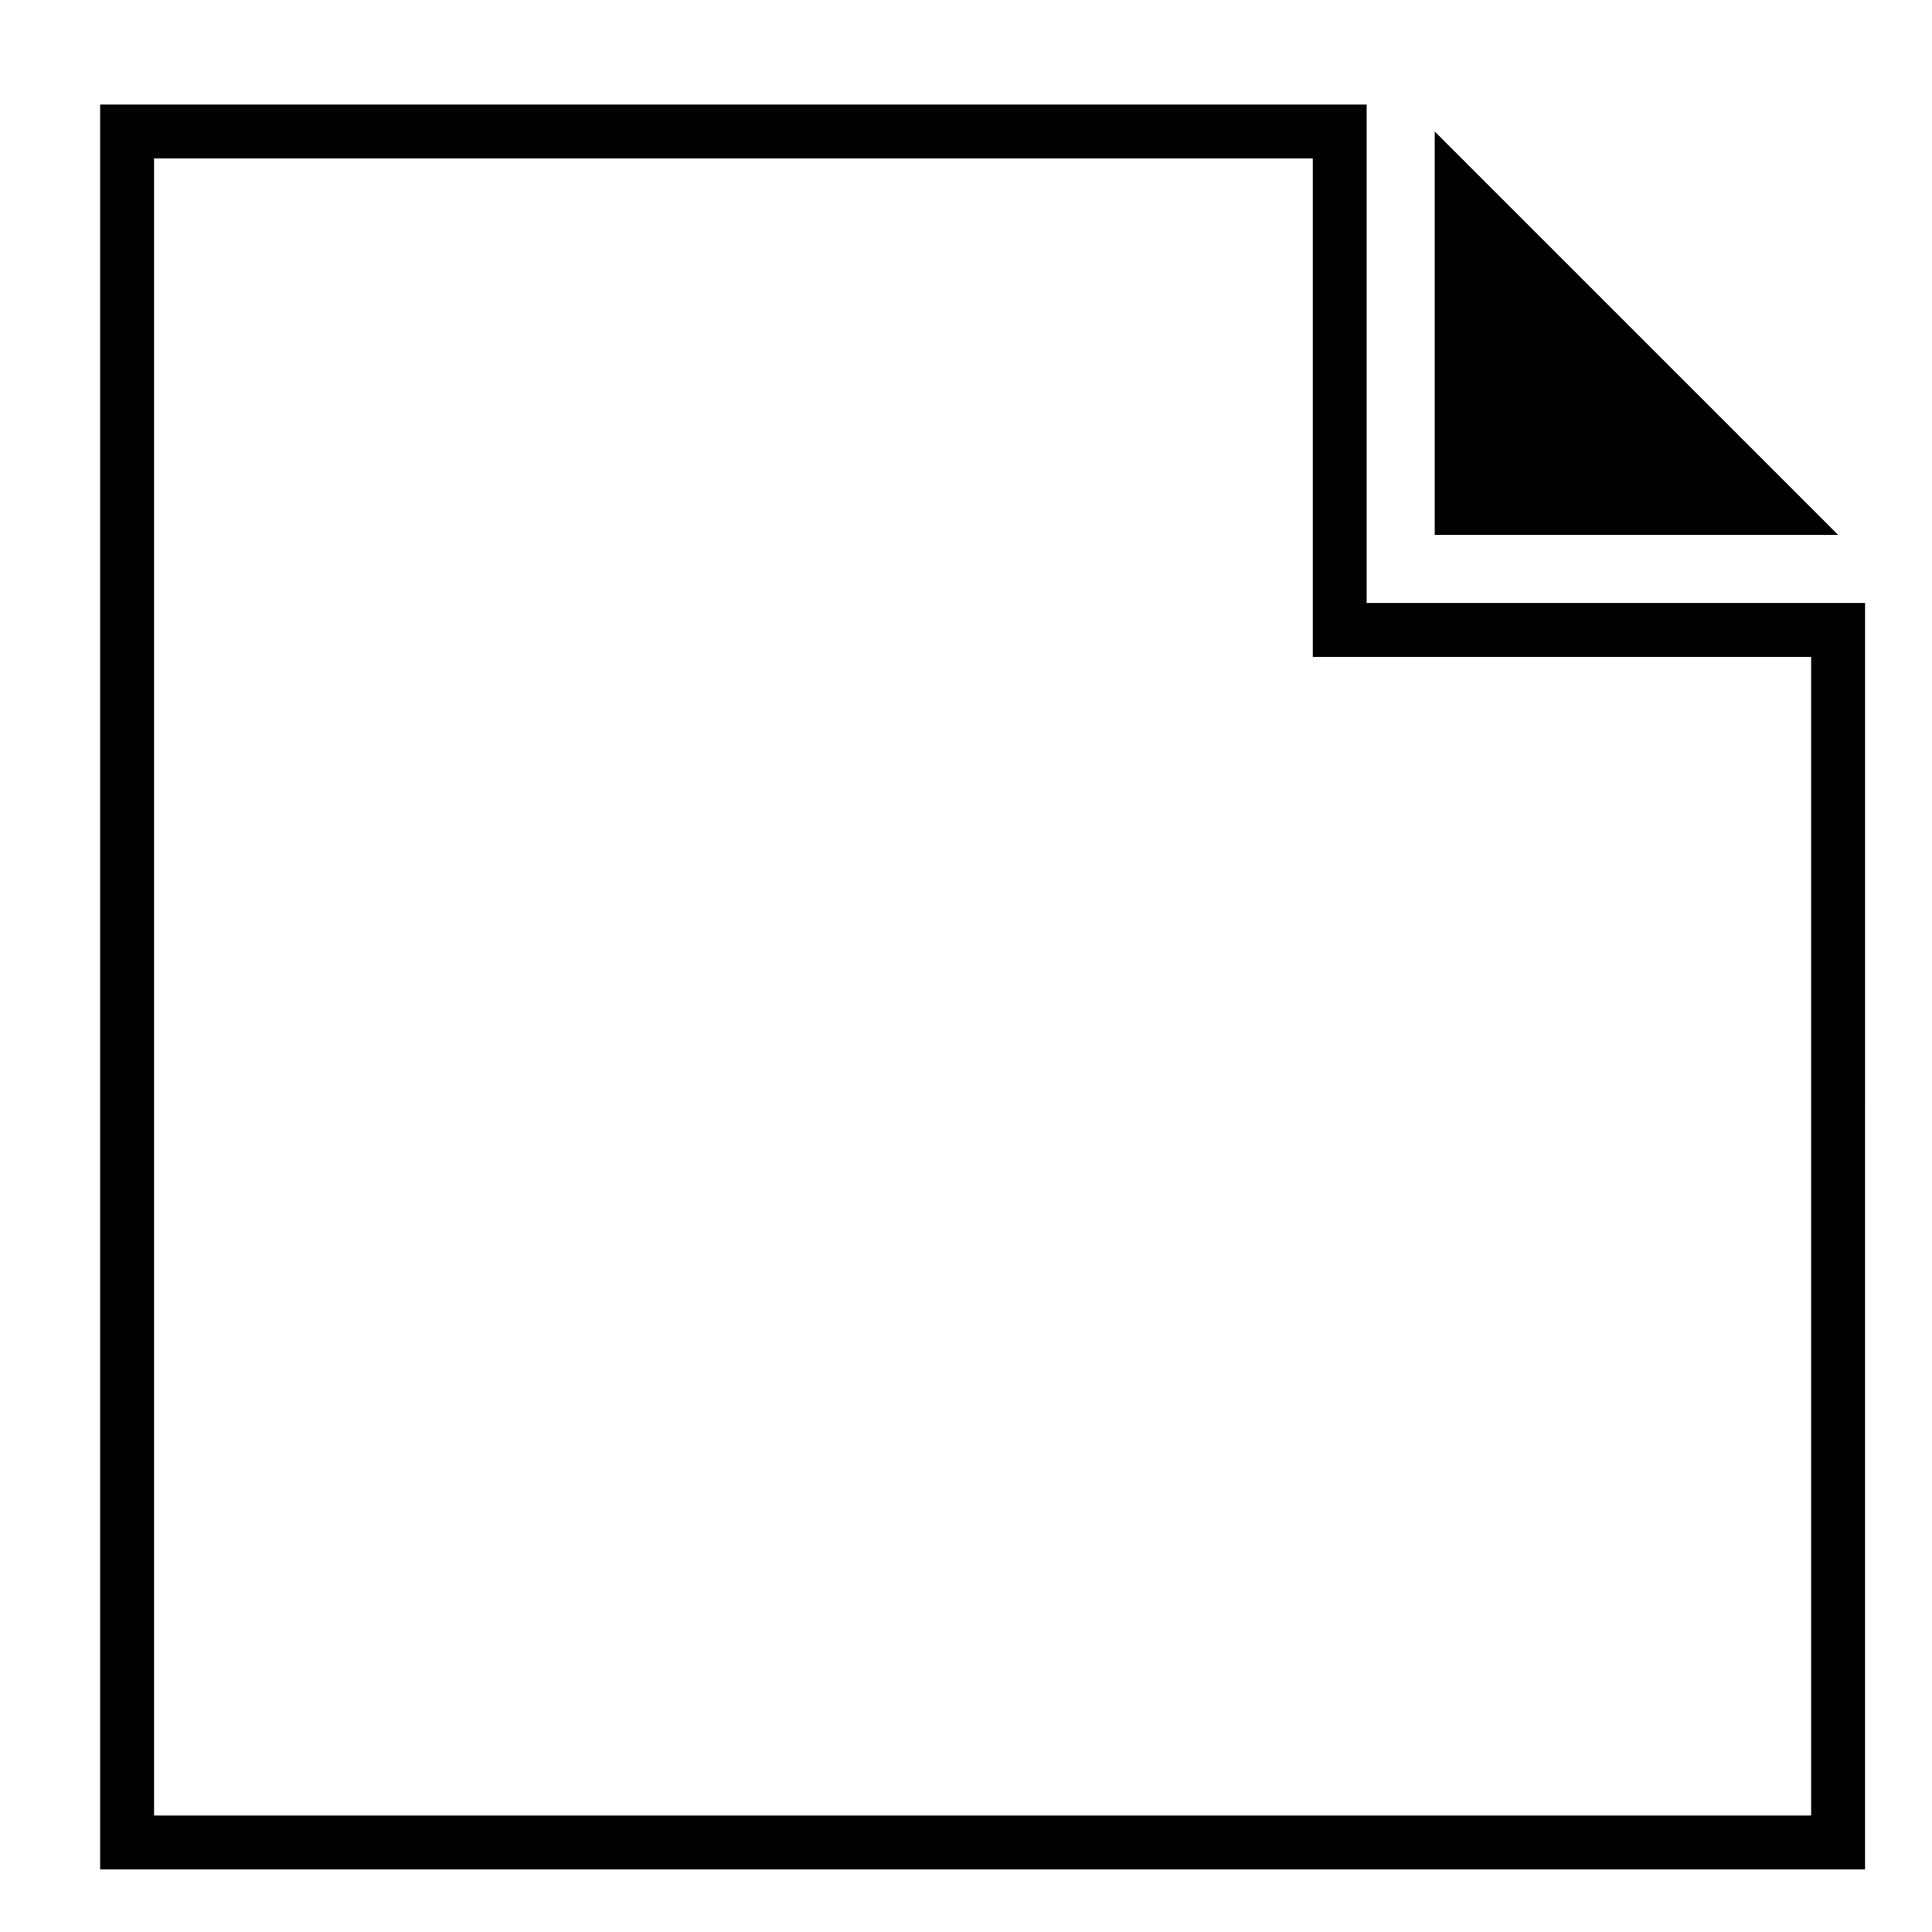 <?xml version="1.0" encoding="UTF-8"?>
<!-- Uploaded to: SVG Repo, www.svgrepo.com, Generator: SVG Repo Mixer Tools -->
<svg fill="#000000" width="800px" height="800px" version="1.1" viewBox="144 144 512 512" xmlns="http://www.w3.org/2000/svg">
 <g>
  <path d="m631.1 285.73-106.88-106.87v106.87z"/>
  <path d="m638.24 639.42h-467.7v-467.7h335.64v132.06h132.07l-0.004 335.64zm-453.42-14.277h439.15v-307.08h-132.07v-132.06h-307.08z"/>
 </g>
</svg>